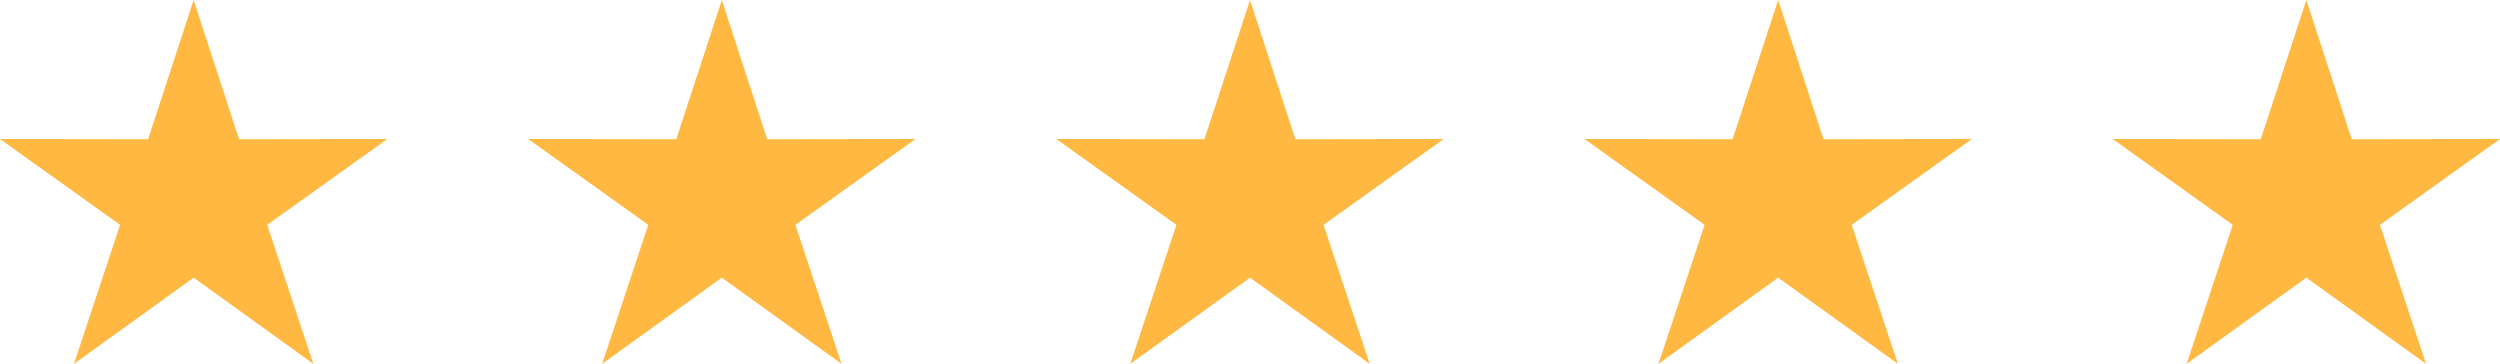 <?xml version="1.0" encoding="UTF-8"?>
<svg width="213px" height="31px" viewBox="0 0 213 31" version="1.1" xmlns="http://www.w3.org/2000/svg" xmlns:xlink="http://www.w3.org/1999/xlink">
    <title>0DE57302-EB3C-46F1-903C-142A38F5B315</title>
    <g id="inbound" stroke="none" stroke-width="1" fill="none" fill-rule="evenodd">
        <g id="BW2-HubSpot-Partner-page" transform="translate(-694, -1825)" fill="#FFB943">
            <g id="5-stars" transform="translate(694, 1825)">
                <g id="award-icon">
                    <polygon id="Fill-3" points="6.301 31 16.5 23.656 26.699 31 22.768 19.156 33 11.844 20.366 11.861 16.5 0 12.618 11.861 0 11.844 10.232 19.156"></polygon>
                </g>
                <g id="award-icon-copy-2" transform="translate(90, 0)">
                    <polygon id="Fill-3" points="6.301 31 16.5 23.656 26.699 31 22.768 19.156 33 11.844 20.366 11.861 16.5 0 12.618 11.861 0 11.844 10.232 19.156"></polygon>
                </g>
                <g id="award-icon-copy" transform="translate(45, 0)">
                    <polygon id="Fill-3" points="6.301 31 16.5 23.656 26.699 31 22.768 19.156 33 11.844 20.366 11.861 16.5 0 12.618 11.861 0 11.844 10.232 19.156"></polygon>
                </g>
                <g id="award-icon-copy-3" transform="translate(135, 0)">
                    <polygon id="Fill-3" points="6.301 31 16.5 23.656 26.699 31 22.768 19.156 33 11.844 20.366 11.861 16.5 0 12.618 11.861 0 11.844 10.232 19.156"></polygon>
                </g>
                <g id="award-icon-copy-4" transform="translate(180, 0)">
                    <polygon id="Fill-3" points="6.301 31 16.5 23.656 26.699 31 22.768 19.156 33 11.844 20.366 11.861 16.5 0 12.618 11.861 0 11.844 10.232 19.156"></polygon>
                </g>
            </g>
        </g>
    </g>
</svg>